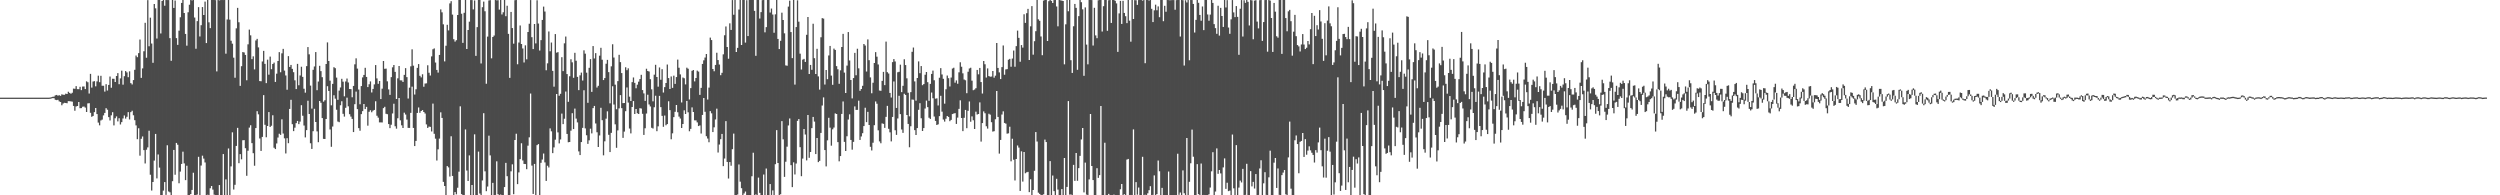 <svg xmlns="http://www.w3.org/2000/svg" width="1920" height="150"><path d="M0 75.000h1v1.000H0zM1 75.000h1v1.000H1zM2 75.000h1v1.000H2zM3 75.000h1v1.000H3zM4 75.000h1v1.000H4zM5 75.000h1v1.000H5zM6 75.000h1v1.000H6zM7 75.000h1v1.000H7zM8 75.000h1v1.000H8zM9 75.000h1v1.000H9zM10 75.000h1v1.000H10zM11 75.000h1v1.000H11zM12 75.000h1v1.000H12zM13 75.000h1v1.000H13zM14 75.000h1v1.000H14zM15 75.000h1v1.000H15zM16 75.000h1v1.000H16zM17 75.000h1v1.000H17zM18 75.000h1v1.000H18zM19 75.000h1v1.000H19zM20 75.000h1v1.000H20zM21 75.000h1v1.000H21zM22 75.000h1v1.000H22zM23 75.000h1v1.000H23zM24 75.000h1v1.000H24zM25 75.000h1v1.000H25zM26 75.000h1v1.000H26zM27 75.000h1v1.000H27zM28 75.000h1v1.000H28zM29 75.000h1v1.000H29zM30 75.000h1v1.000H30zM31 75.000h1v1.000H31zM32 75.000h1v1.000H32zM33 75.000h1v1.000H33zM34 75.000h1v1.000H34zM35 75.000h1v1.000H35zM36 75.000h1v1.000H36zM37 75.000h1v1.000H37zM38 74.882h1v1.000H38zM39 74.645h1v1.000H39zM40 74.363h1v1.000H40zM41 74.202h1v1.234H41zM42 73.219h1v3.421H42zM43 72.888h1v4.014H43zM44 73.465h1v3.197H44zM45 73.090h1v4.772H45zM46 73.604h1v4.712H46zM47 72.431h1v8.417H47zM48 72.745h1v6.780H48zM49 72.783h1v6.175H49zM50 71.913h1v7.171H50zM51 72.181h1v7.124H51zM52 70.445h1v7.209H52zM53 71.327h1v6.404H53zM54 71.971h1v5.890H54zM55 71.221h1v6.875H55zM56 68.041h1v13.315H56zM57 68.194h1v16.844H57zM58 66.126h1v15.625H58zM59 68.469h1v12.915H59zM60 68.483h1v9.843H60zM61 66.641h1v16.469H61zM62 69.243h1v13.817H62zM63 66.452h1v15.535H63zM64 66.391h1v15.426H64zM65 68.420h1v14.207H65zM66 62.462h1v23.559H66zM67 63.193h1v16.205H67zM68 71.809h1v7.470H68zM69 56.721h1v29.898H69zM70 67.289h1v22.403H70zM71 62.611h1v26.418H71zM72 62.318h1v23.808H72zM73 66.305h1v16.629H73zM74 62.497h1v25.116H74zM75 58.096h1v36.057H75zM76 63.123h1v33.142H76zM77 58.240h1v34.290H77zM78 65.831h1v26.027H78zM79 65.842h1v22.789H79zM80 70.353h1v16.394H80zM81 64.662h1v18.449H81zM82 69.529h1v14.749H82zM83 65.222h1v24.734H83zM84 58.756h1v33.786H84zM85 67.356h1v21.239H85zM86 60.446h1v25.702H86zM87 60.520h1v35.810H87zM88 62.952h1v27.894H88zM89 58.348h1v31.058H89zM90 56.169h1v37.054H90zM91 64.668h1v26.142H91zM92 60.207h1v35.360H92zM93 54.272h1v39.522H93zM94 65.010h1v25.959H94zM95 58.513h1v30.168H95zM96 54.584h1v36.522H96zM97 55.607h1v34.094H97zM98 59.277h1v26.857H98zM99 54.760h1v36.971H99zM100 63.870h1v22.270H100zM101 64.892h1v20.132H101zM102 61.502h1v27.021H102zM103 53.614h1v38.724H103zM104 42.630h1v53.686H104zM105 43.942h1v62.955H105zM106 40.826h1v57.679H106zM107 30.370h1v89.194H107zM108 59.822h1v46.782H108zM109 52.505h1v52.323H109zM110 39.356h1v75.921H110zM111 17.522h1v108.035H111zM112 44.350h1v70.630H112zM113 0.124h1v113.082H113zM114 35.523h1v64.877H114zM115 13.580h1v120.629H115zM116 33.434h1v112.898H116zM117 48.210h1v91.556H117zM118 3.077h1v120.240H118zM119 6.424h1v96.455H119zM120 29.581h1v107.448H120zM121 -0.170h1v118.799H121zM122 -0.302h1v129.031H122zM123 25.689h1v124.281H123zM124 0.761h1v149.832H124zM125 -0.221h1v146.610H125zM126 4.379h1v135.443H126zM127 -0.277h1v149.955H127zM128 0.045h1v111.523H128zM129 0.049h1v146.991H129zM130 29.269h1v118.440H130zM131 46.711h1v103.850H131zM132 -0.001h1v139.138H132zM133 6.106h1v109.054H133zM134 0.396h1v133.807H134zM135 29.290h1v80.478H135zM136 34.433h1v76.729H136zM137 23.567h1v117.187H137zM138 13.278h1v118.518H138zM139 2.254h1v123.651H139zM140 -0.085h1v116.568H140zM141 10.000h1v115.481H141zM142 26.057h1v112.297H142zM143 35.071h1v92.229H143zM144 9.424h1v141.023H144zM145 3.650h1v146.530H145zM146 -0.255h1v149.305H146zM147 0.321h1v145.537H147zM148 -0.707h1v133.348H148zM149 13.456h1v136.773H149zM150 37.433h1v112.591H150zM151 16.212h1v133.206H151zM152 5.472h1v114.970H152zM153 28.005h1v121.758H153zM154 19.372h1v107.744H154zM155 5.418h1v114.144H155zM156 11.507h1v110.287H156zM157 1.249h1v123.545H157zM158 33.087h1v116.900H158zM159 -0.200h1v149.743H159zM160 17.172h1v132.780H160zM161 21.604h1v122.970H161zM162 0.019h1v142.849H162zM163 0.008h1v145.615H163zM164 -0.052h1v149.538H164zM165 0.081h1v149.936H165zM166 54.813h1v95.181H166zM167 -0.093h1v150.081H167zM168 0.283h1v141.834H168zM169 0.040h1v149.713H169zM170 -0.110h1v150.121H170zM171 0.059h1v118.285H171zM172 -0.136h1v150.040H172zM173 41.207h1v96.579H173zM174 14.942h1v134.984H174zM175 -0.078h1v114.118H175zM176 15.123h1v134.807H176zM177 31.309h1v96.463H177zM178 33.529h1v68.096H178zM179 44.288h1v101.249H179zM180 59.710h1v82.215H180zM181 21.761h1v90.308H181zM182 6.046h1v92.135H182zM183 17.123h1v108.205H183zM184 65.970h1v52.394H184zM185 50.827h1v71.530H185zM186 39.975h1v67.759H186zM187 40.315h1v67.292H187zM188 42.187h1v71.625H188zM189 61.647h1v73.389H189zM190 34.044h1v81.743H190zM191 22.717h1v75.287H191zM192 27.152h1v69.038H192zM193 45.409h1v64.523H193zM194 43.275h1v74.398H194zM195 53.320h1v73.973H195zM196 31.092h1v67.238H196zM197 29.828h1v55.569H197zM198 36.413h1v51.403H198zM199 62.280h1v44.085H199zM200 62.410h1v53.503H200zM201 47.209h1v57.931H201zM202 39.057h1v34.011H202zM203 49.045h1v46.819H203zM204 63.861h1v41.545H204zM205 45.825h1v50.945H205zM206 57.326h1v28.763H206zM207 43.481h1v53.991H207zM208 53.160h1v43.429H208zM209 49.130h1v39.413H209zM210 48.078h1v65.367H210zM211 62.914h1v51.577H211zM212 56.552h1v53.645H212zM213 46.827h1v58.787H213zM214 40.058h1v62.639H214zM215 55.515h1v48.084H215zM216 40.943h1v50.687H216zM217 37.539h1v64.988H217zM218 54.208h1v52.048H218zM219 57.934h1v59.919H219zM220 68.939h1v37.198H220zM221 43.098h1v66.859H221zM222 51.407h1v32.271H222zM223 49.885h1v26.769H223zM224 52.904h1v42.480H224zM225 55.437h1v45.297H225zM226 61.701h1v36.342H226zM227 68.393h1v26.159H227zM228 49.054h1v43.822H228zM229 65.487h1v29.870H229zM230 57.942h1v35.453H230zM231 51.269h1v29.537H231zM232 59.052h1v29.845H232zM233 68.172h1v28.248H233zM234 71.185h1v34.323H234zM235 50.815h1v49.152H235zM236 36.130h1v41.252H236zM237 41.729h1v45.837H237zM238 65.749h1v44.293H238zM239 83.415h1v30.949H239zM240 53.610h1v47.151H240zM241 51.041h1v32.503H241zM242 39.977h1v53.701H242zM243 69.273h1v31.621H243zM244 62.633h1v46.562H244zM245 50.520h1v27.073H245zM246 54.636h1v24.240H246zM247 59.286h1v31.405H247zM248 78.088h1v28.541H248zM249 77.003h1v29.729H249zM250 49.132h1v42.254H250zM251 32.580h1v33.637H251zM252 46.850h1v22.982H252zM253 61.975h1v37.449H253zM254 80.892h1v31.864H254zM255 64.401h1v32.750H255zM256 51.625h1v21.515H256zM257 52.358h1v23.407H257zM258 59.588h1v24.699H258zM259 76.654h1v16.707H259zM260 69.601h1v24.271H260zM261 67.175h1v13.688H261zM262 60.507h1v17.243H262zM263 62.711h1v24.692H263zM264 73.995h1v15.549H264zM265 62.555h1v20.224H265zM266 60.340h1v14.675H266zM267 63.353h1v18.334H267zM268 68.336h1v19.382H268zM269 68.452h1v21.108H269zM270 74.705h1v16.617H270zM271 66.010h1v35.406H271zM272 49.407h1v30.598H272zM273 44.801h1v25.551H273zM274 52.673h1v31.144H274zM275 68.739h1v29.671H275zM276 80.071h1v20.327H276zM277 66.093h1v21.569H277zM278 59.434h1v25.901H278zM279 57.553h1v22.314H279zM280 52.050h1v31.724H280zM281 59.095h1v23.000H281zM282 66.853h1v29.662H282zM283 64.723h1v21.154H283zM284 62.506h1v22.153H284zM285 71.020h1v15.194H285zM286 68.326h1v16.681H286zM287 64.829h1v19.616H287zM288 49.953h1v27.818H288zM289 60.215h1v28.683H289zM290 64.383h1v26.010H290zM291 62.196h1v31.795H291zM292 76.087h1v17.913H292zM293 68.098h1v25.936H293zM294 46.835h1v36.223H294zM295 52.848h1v29.173H295zM296 52.672h1v34.721H296zM297 62.464h1v25.267H297zM298 68.652h1v26.655H298zM299 72.875h1v25.512H299zM300 59.221h1v36.564H300zM301 51.687h1v35.465H301zM302 49.906h1v29.772H302zM303 55.170h1v41.793H303zM304 76.047h1v22.793H304zM305 60.136h1v30.693H305zM306 50.688h1v24.577H306zM307 61.685h1v30.710H307zM308 61.721h1v34.546H308zM309 62.946h1v35.351H309zM310 57.493h1v29.030H310zM311 52.322h1v35.649H311zM312 59.216h1v32.642H312zM313 75.673h1v22.525H313zM314 67.327h1v30.915H314zM315 50.934h1v35.768H315zM316 37.898h1v28.644H316zM317 50.420h1v47.832H317zM318 72.624h1v39.556H318zM319 68.541h1v39.683H319zM320 52.119h1v34.626H320zM321 49.201h1v33.350H321zM322 58.237h1v28.401H322zM323 59.459h1v25.796H323zM324 57.041h1v27.499H324zM325 66.625h1v19.404H325zM326 64.180h1v23.017H326zM327 64.003h1v31.545H327zM328 50.108h1v48.130H328zM329 55.867h1v41.346H329zM330 58.025h1v39.401H330zM331 43.298h1v57.646H331zM332 37.835h1v41.716H332zM333 37.147h1v65.603H333zM334 48.034h1v58.457H334zM335 53.702h1v69.595H335zM336 55.734h1v58.943H336zM337 42.170h1v64.281H337zM338 7.204h1v79.051H338zM339 9.457h1v81.114H339zM340 18.688h1v120.967H340zM341 47.149h1v95.696H341zM342 35.117h1v115.490H342zM343 19.030h1v108.509H343zM344 23.343h1v105.226H344zM345 2.613h1v132.944H345zM346 0.905h1v103.769H346zM347 11.214h1v123.904H347zM348 30.106h1v120.135H348zM349 31.968h1v115.515H349zM350 30.848h1v118.392H350zM351 11.497h1v132.686H351zM352 -0.246h1v132.100H352zM353 -0.133h1v81.773H353zM354 10.550h1v138.555H354zM355 32.904h1v117.160H355zM356 9.820h1v140.285H356zM357 -0.013h1v99.421H357zM358 37.655h1v93.340H358zM359 23.049h1v115.982H359zM360 16.642h1v102.680H360zM361 0.056h1v150.102H361zM362 0.048h1v142.046H362zM363 7.240h1v142.979H363zM364 0.372h1v102.777H364zM365 42.903h1v107.001H365zM366 20.846h1v129.526H366zM367 -0.522h1v116.974H367zM368 -0.074h1v148.689H368zM369 48.755h1v102.465H369zM370 5.539h1v133.072H370zM371 1.239h1v85.721H371zM372 8.629h1v122.945H372zM373 64.323h1v82.509H373zM374 28.091h1v115.166H374zM375 0.343h1v103.871H375zM376 0.102h1v119.234H376zM377 44.792h1v105.230H377zM378 28.409h1v112.016H378zM379 27.306h1v122.469H379zM380 -0.037h1v149.755H380zM381 0.236h1v123.657H381zM382 0.128h1v149.040H382zM383 7.397h1v142.776H383zM384 -0.095h1v149.491H384zM385 11.097h1v138.858H385zM386 9.429h1v140.333H386zM387 0.018h1v143.638H387zM388 12.423h1v112.637H388zM389 4.381h1v130.956H389zM390 26.020h1v123.838H390zM391 59.819h1v90.101H391zM392 9.190h1v122.400H392zM393 21.559h1v104.656H393zM394 33.531h1v115.595H394zM395 0.177h1v107.347H395zM396 -0.132h1v102.845H396zM397 49.371h1v92.048H397zM398 32.646h1v99.759H398zM399 19.581h1v102.646H399zM400 33.808h1v76.227H400zM401 37.243h1v86.009H401zM402 47.951h1v77.946H402zM403 34.837h1v91.176H403zM404 45.589h1v84.362H404zM405 24.564h1v87.308H405zM406 18.245h1v87.239H406zM407 0.035h1v71.804H407zM408 28.578h1v98.581H408zM409 37.707h1v111.252H409zM410 18.450h1v107.439H410zM411 33.337h1v116.477H411zM412 0.211h1v111.245H412zM413 18.061h1v92.574H413zM414 38.791h1v111.130H414zM415 30.830h1v94.220H415zM416 15.317h1v107.203H416zM417 5.085h1v112.828H417zM418 8.842h1v115.883H418zM419 53.976h1v84.969H419zM420 48.634h1v78.630H420zM421 24.182h1v104.426H421zM422 39.388h1v59.246H422zM423 32.671h1v68.192H423zM424 54.416h1v63.176H424zM425 66.585h1v46.592H425zM426 26.173h1v81.103H426zM427 40.449h1v31.766H427zM428 40.041h1v61.631H428zM429 73.502h1v36.617H429zM430 72.015h1v35.112H430zM431 43.931h1v43.296H431zM432 54.629h1v40.689H432zM433 33.262h1v57.928H433zM434 28.052h1v42.226H434zM435 56.890h1v45.968H435zM436 78.170h1v31.101H436zM437 58.574h1v50.505H437zM438 45.516h1v54.844H438zM439 47.874h1v39.039H439zM440 59.755h1v39.370H440zM441 40.546h1v42.866H441zM442 46.653h1v44.433H442zM443 59.012h1v34.988H443zM444 69.206h1v47.077H444zM445 57.870h1v61.220H445zM446 55.734h1v53.361H446zM447 61.852h1v36.344H447zM448 38.671h1v30.630H448zM449 41.197h1v57.438H449zM450 55.817h1v48.082H450zM451 78.949h1v31.552H451zM452 52.077h1v55.679H452zM453 45.436h1v53.362H453zM454 70.542h1v31.883H454zM455 35.373h1v47.668H455zM456 44.916h1v36.438H456zM457 40.816h1v53.993H457zM458 67.221h1v34.371H458zM459 65.897h1v46.987H459zM460 42.767h1v61.247H460zM461 36.686h1v46.096H461zM462 45.862h1v46.471H462zM463 61.514h1v57.797H463zM464 59.961h1v48.570H464zM465 48.942h1v42.175H465zM466 45.978h1v39.538H466zM467 55.414h1v48.095H467zM468 79.350h1v37.413H468zM469 50.943h1v51.100H469zM470 34.011h1v32.236H470zM471 44.175h1v36.099H471zM472 65.006h1v30.491H472zM473 83.899h1v29.637H473zM474 62.322h1v37.836H474zM475 42.086h1v41.146H475zM476 47.726h1v25.316H476zM477 56.137h1v26.935H477zM478 79.182h1v26.677H478zM479 79.109h1v21.943H479zM480 51.654h1v33.753H480zM481 53.924h1v13.247H481zM482 52.479h1v26.326H482zM483 74.246h1v24.484H483zM484 77.545h1v24.910H484zM485 63.055h1v19.110H485zM486 59.505h1v18.116H486zM487 63.642h1v23.888H487zM488 67.773h1v15.923H488zM489 65.029h1v21.942H489zM490 62.716h1v24.841H490zM491 60.708h1v22.409H491zM492 57.435h1v25.937H492zM493 69.178h1v18.206H493zM494 71.736h1v31.898H494zM495 77.459h1v21.069H495zM496 52.779h1v34.400H496zM497 54.528h1v18.231H497zM498 54.926h1v25.318H498zM499 60.841h1v20.946H499zM500 68.625h1v29.535H500zM501 77.829h1v20.890H501zM502 57.353h1v25.016H502zM503 49.780h1v23.745H503zM504 59.146h1v41.626H504zM505 66.578h1v30.424H505zM506 51.805h1v21.807H506zM507 61.228h1v21.056H507zM508 53.149h1v35.852H508zM509 71.082h1v26.318H509zM510 66.899h1v21.823H510zM511 63.762h1v32.447H511zM512 49.569h1v45.734H512zM513 59.973h1v17.822H513zM514 68.328h1v16.273H514zM515 58.704h1v48.273H515zM516 67.472h1v34.948H516zM517 58.116h1v31.863H517zM518 64.404h1v21.460H518zM519 59.169h1v21.481H519zM520 45.760h1v40.456H520zM521 52.031h1v37.514H521zM522 57.114h1v33.937H522zM523 78.671h1v19.645H523zM524 59.522h1v35.687H524zM525 60.094h1v24.626H525zM526 64.837h1v22.711H526zM527 51.963h1v25.529H527zM528 52.803h1v33.455H528zM529 76.403h1v24.406H529zM530 67.675h1v31.319H530zM531 54.383h1v28.077H531zM532 53.739h1v32.273H532zM533 62.529h1v29.903H533zM534 59.909h1v32.559H534zM535 54.245h1v39.768H535zM536 54.997h1v41.822H536zM537 72.868h1v23.417H537zM538 67.484h1v35.049H538zM539 49.120h1v39.162H539zM540 46.314h1v28.945H540zM541 44.170h1v41.668H541zM542 41.452h1v63.161H542zM543 76.428h1v29.970H543zM544 67.257h1v42.011H544zM545 28.859h1v56.494H545zM546 30.759h1v56.286H546zM547 52.987h1v48.429H547zM548 54.721h1v43.058H548zM549 49.871h1v41.853H549zM550 40.508h1v42.958H550zM551 46.128h1v71.015H551zM552 49.565h1v61.441H552zM553 57.774h1v49.150H553zM554 55.936h1v46.911H554zM555 41.712h1v85.859H555zM556 27.064h1v94.694H556zM557 20.330h1v72.695H557zM558 36.120h1v88.234H558zM559 45.126h1v91.976H559zM560 17.895h1v106.563H560zM561 22.964h1v104.316H561zM562 0.064h1v114.498H562zM563 11.332h1v91.252H563zM564 -0.122h1v150.424H564zM565 39.934h1v110.108H565zM566 36.783h1v112.602H566zM567 7.309h1v118.981H567zM568 -0.373h1v139.917H568zM569 34.536h1v109.979H569zM570 -0.454h1v150.741H570zM571 -0.113h1v148.703H571zM572 32.736h1v114.342H572zM573 0.154h1v150.267H573zM574 27.691h1v122.496H574zM575 0.011h1v150.163H575zM576 -0.284h1v150.838H576zM577 -0.164h1v135.514H577zM578 0.007h1v117.274H578zM579 8.371h1v141.521H579zM580 42.848h1v106.445H580zM581 0.000h1v150.838H581zM582 -0.075h1v136.449H582zM583 14.223h1v133.905H583zM584 9.339h1v140.626H584zM585 0.092h1v150.226H585zM586 -0.168h1v134.205H586zM587 24.808h1v125.089H587zM588 20.831h1v108.597H588zM589 -0.057h1v150.278H589zM590 -0.035h1v149.818H590zM591 9.628h1v131.755H591zM592 6.552h1v143.170H592zM593 11.147h1v135.099H593zM594 25.131h1v124.936H594zM595 11.006h1v115.117H595zM596 -0.006h1v99.966H596zM597 29.923h1v95.252H597zM598 37.666h1v112.492H598zM599 31.323h1v117.892H599zM600 9.733h1v83.292H600zM601 15.342h1v91.690H601zM602 25.603h1v110.217H602zM603 50.248h1v73.975H603zM604 50.495h1v62.150H604zM605 5.075h1v91.300H605zM606 0.526h1v90.459H606zM607 24.650h1v102.197H607zM608 44.629h1v99.083H608zM609 -0.087h1v124.760H609zM610 64.971h1v69.037H610zM611 20.777h1v104.817H611zM612 0.242h1v92.581H612zM613 16.637h1v74.811H613zM614 41.234h1v71.790H614zM615 53.422h1v81.923H615zM616 45.805h1v75.976H616zM617 45.233h1v53.825H617zM618 47.558h1v55.780H618zM619 26.731h1v96.433H619zM620 13.052h1v75.260H620zM621 56.814h1v64.368H621zM622 49.852h1v66.873H622zM623 53.621h1v44.808H623zM624 18.205h1v71.613H624zM625 44.716h1v48.698H625zM626 56.823h1v61.520H626zM627 37.502h1v68.457H627zM628 58.666h1v65.876H628zM629 68.816h1v54.726H629zM630 28.599h1v73.501H630zM631 13.935h1v67.102H631zM632 14.292h1v60.517H632zM633 64.941h1v50.311H633zM634 53.768h1v74.012H634zM635 60.806h1v46.965H635zM636 42.599h1v47.872H636zM637 35.293h1v62.745H637zM638 58.087h1v53.801H638zM639 65.119h1v34.220H639zM640 37.314h1v60.631H640zM641 38.351h1v48.731H641zM642 50.787h1v36.784H642zM643 53.177h1v55.956H643zM644 64.352h1v59.568H644zM645 54.036h1v65.809H645zM646 36.072h1v51.449H646zM647 25.996h1v51.935H647zM648 55.774h1v53.189H648zM649 71.437h1v44.537H649zM650 50.378h1v54.256H650zM651 24.619h1v67.183H651zM652 46.440h1v41.354H652zM653 61.456h1v46.036H653zM654 75.564h1v39.385H654zM655 59.964h1v48.999H655zM656 40.605h1v41.114H656zM657 57.795h1v26.644H657zM658 37.453h1v46.917H658zM659 52.465h1v24.844H659zM660 69.748h1v37.715H660zM661 68.372h1v36.457H661zM662 65.898h1v36.415H662zM663 33.813h1v62.997H663zM664 34.993h1v47.745H664zM665 54.959h1v38.833H665zM666 30.266h1v55.642H666zM667 46.257h1v49.748H667zM668 59.464h1v53.303H668zM669 71.629h1v43.925H669zM670 63.526h1v46.076H670zM671 48.395h1v47.746H671zM672 40.049h1v37.899H672zM673 43.531h1v36.159H673zM674 49.520h1v50.575H674zM675 69.507h1v39.074H675zM676 69.758h1v40.274H676zM677 62.115h1v32.653H677zM678 55.197h1v39.944H678zM679 65.360h1v32.843H679zM680 31.944h1v57.832H680zM681 55.440h1v25.891H681zM682 56.448h1v42.476H682zM683 71.382h1v30.266H683zM684 74.913h1v33.705H684zM685 47.708h1v42.080H685zM686 45.346h1v17.219H686zM687 47.206h1v52.841H687zM688 82.892h1v20.702H688zM689 55.482h1v35.499H689zM690 55.140h1v18.430H690zM691 49.660h1v38.014H691zM692 70.782h1v28.629H692zM693 65.920h1v36.124H693zM694 45.534h1v26.434H694zM695 49.970h1v22.942H695zM696 60.177h1v28.156H696zM697 71.204h1v23.992H697zM698 89.331h1v23.790H698zM699 70.759h1v26.193H699zM700 39.782h1v36.658H700zM701 36.503h1v40.089H701zM702 62.524h1v37.426H702zM703 77.327h1v26.362H703zM704 59.928h1v38.424H704zM705 47.148h1v37.198H705zM706 56.238h1v23.001H706zM707 50.755h1v40.073H707zM708 65.413h1v35.208H708zM709 64.547h1v33.788H709zM710 57.389h1v25.961H710zM711 55.308h1v21.955H711zM712 63.128h1v19.159H712zM713 77.434h1v12.973H713zM714 64.410h1v26.908H714zM715 56.767h1v14.317H715zM716 54.201h1v21.259H716zM717 61.659h1v27.812H717zM718 75.776h1v17.088H718zM719 75.498h1v20.525H719zM720 81.008h1v14.485H720zM721 59.684h1v29.491H721zM722 52.311h1v21.266H722zM723 57.169h1v28.567H723zM724 60.528h1v31.248H724zM725 79.613h1v13.773H725zM726 68.548h1v22.619H726zM727 58.035h1v31.030H727zM728 60.044h1v29.764H728zM729 66.429h1v26.668H729zM730 59.559h1v32.516H730zM731 52.654h1v34.956H731zM732 52.012h1v35.204H732zM733 63.473h1v23.415H733zM734 61.751h1v33.444H734zM735 64.330h1v25.984H735zM736 55.556h1v28.041H736zM737 47.815h1v29.222H737zM738 51.274h1v39.336H738zM739 56.315h1v44.370H739zM740 61.100h1v29.378H740zM741 61.624h1v22.814H741zM742 71.593h1v26.868H742zM743 55.083h1v30.037H743zM744 52.566h1v25.334H744zM745 52.044h1v41.458H745zM746 61.953h1v27.430H746zM747 69.282h1v23.062H747zM748 68.771h1v30.319H748zM749 67.750h1v18.029H749zM750 53.710h1v34.232H750zM751 57.087h1v30.469H751zM752 52.172h1v26.461H752zM753 63.041h1v45.688H753zM754 71.853h1v22.661H754zM755 46.864h1v38.703H755zM756 49.363h1v37.649H756zM757 59.568h1v37.413H757zM758 52.524h1v46.261H758zM759 58.410h1v28.950H759zM760 58.937h1v29.129H760zM761 58.768h1v35.089H761zM762 54.513h1v46.532H762zM763 59.655h1v41.126H763zM764 58.107h1v33.499H764zM765 33.008h1v36.878H765zM766 52.185h1v37.609H766zM767 55.602h1v62.386H767zM768 60.728h1v46.748H768zM769 51.564h1v36.387H769zM770 34.924h1v50.558H770zM771 57.420h1v37.012H771zM772 53.297h1v41.685H772zM773 53.096h1v49.554H773zM774 45.864h1v56.534H774zM775 45.185h1v52.169H775zM776 51.235h1v72.666H776zM777 44.935h1v61.622H777zM778 38.822h1v83.847H778zM779 51.237h1v87.371H779zM780 35.445h1v86.671H780zM781 23.486h1v88.233H781zM782 29.066h1v84.266H782zM783 47.390h1v99.261H783zM784 34.632h1v81.604H784zM785 36.581h1v102.863H785zM786 10.961h1v105.762H786zM787 17.567h1v115.512H787zM788 10.125h1v122.224H788zM789 6.802h1v125.175H789zM790 46.068h1v101.466H790zM791 20.213h1v117.453H791zM792 4.730h1v145.096H792zM793 41.997h1v103.920H793zM794 31.616h1v99.564H794zM795 23.981h1v77.461H795zM796 -0.412h1v109.100H796zM797 14.832h1v133.143H797zM798 15.982h1v132.965H798zM799 28.004h1v122.512H799zM800 42.378h1v107.313H800zM801 0.462h1v148.762H801zM802 -0.727h1v107.957H802zM803 -0.341h1v109.428H803zM804 31.502h1v118.455H804zM805 0.926h1v149.190H805zM806 -0.197h1v123.944H806zM807 0.654h1v149.209H807zM808 2.282h1v132.519H808zM809 0.039h1v146.739H809zM810 -0.132h1v150.507H810zM811 4.958h1v132.362H811zM812 20.240h1v125.397H812zM813 -0.156h1v150.325H813zM814 0.249h1v149.719H814zM815 0.453h1v144.752H815zM816 0.743h1v149.295H816zM817 49.402h1v71.947H817zM818 18.680h1v131.311H818zM819 -0.089h1v143.658H819zM820 8.668h1v68.977H820zM821 -0.161h1v149.595H821zM822 46.253h1v103.102H822zM823 56.037h1v94.028H823zM824 20.157h1v106.482H824zM825 3.027h1v135.857H825zM826 6.023h1v111.477H826zM827 53.605h1v85.266H827zM828 12.391h1v116.724H828zM829 -0.033h1v119.730H829zM830 1.697h1v105.425H830zM831 7.174h1v91.106H831zM832 58.214h1v89.530H832zM833 5.705h1v119.157H833zM834 34.235h1v115.226H834zM835 49.417h1v100.489H835zM836 -0.086h1v137.845H836zM837 -0.279h1v87.813H837zM838 0.052h1v127.460H838zM839 34.947h1v103.332H839zM840 5.995h1v143.961H840zM841 27.188h1v122.674H841zM842 29.321h1v99.832H842zM843 0.223h1v136.402H843zM844 -0.028h1v134.554H844zM845 -0.148h1v81.561H845zM846 24.201h1v126.210H846zM847 4.776h1v145.232H847zM848 -0.273h1v109.898H848zM849 0.008h1v150.132H849zM850 23.675h1v126.583H850zM851 0.203h1v148.692H851zM852 -0.082h1v150.702H852zM853 17.611h1v132.512H853zM854 -0.124h1v150.432H854zM855 -0.279h1v149.718H855zM856 0.640h1v149.345H856zM857 2.590h1v147.797H857zM858 39.833h1v110.064H858zM859 10.276h1v139.808H859zM860 0.671h1v144.710H860zM861 18.357h1v122.960H861zM862 0.616h1v149.580H862zM863 9.929h1v139.199H863zM864 12.457h1v137.795H864zM865 17.772h1v104.817H865zM866 -0.053h1v122.122H866zM867 15.871h1v133.911H867zM868 31.986h1v117.708H868zM869 -0.113h1v150.276H869zM870 14.616h1v84.749H870zM871 0.123h1v149.726H871zM872 0.192h1v139.666H872zM873 3.743h1v145.783H873zM874 0.047h1v143.977H874zM875 -0.096h1v150.276H875zM876 -0.016h1v150.449H876zM877 0.438h1v119.960H877zM878 0.015h1v150.022H878zM879 48.522h1v101.018H879zM880 0.023h1v149.957H880zM881 0.011h1v148.461H881zM882 0.428h1v145.666H882zM883 0.022h1v142.962H883zM884 6.780h1v143.240H884zM885 16.965h1v132.679H885zM886 7.917h1v126.774H886zM887 3.578h1v146.362H887zM888 7.883h1v141.226H888zM889 4.895h1v118.396H889zM890 13.230h1v118.307H890zM891 -0.031h1v149.908H891zM892 -0.202h1v144.469H892zM893 16.304h1v133.606H893zM894 4.458h1v145.631H894zM895 9.031h1v141.004H895zM896 0.025h1v149.942H896zM897 0.027h1v131.690H897zM898 0.188h1v149.757H898zM899 0.123h1v149.678H899zM900 0.064h1v149.879H900zM901 0.075h1v149.933H901zM902 7.478h1v142.492H902zM903 0.112h1v149.967H903zM904 0.001h1v118.055H904zM905 -0.016h1v149.604H905zM906 28.054h1v119.837H906zM907 -0.114h1v150.052H907zM908 0.145h1v130.734H908zM909 50.354h1v98.084H909zM910 0.184h1v149.661H910zM911 1.886h1v104.109H911zM912 -0.076h1v149.865H912zM913 46.268h1v93.377H913zM914 -0.030h1v125.415H914zM915 0.062h1v99.474H915zM916 3.034h1v117.313H916zM917 25.009h1v124.892H917zM918 15.278h1v134.721H918zM919 -0.360h1v126.434H919zM920 2.163h1v146.907H920zM921 11.485h1v138.681H921zM922 15.940h1v109.673H922zM923 4.943h1v145.077H923zM924 23.119h1v126.589H924zM925 0.005h1v149.785H925zM926 -0.092h1v150.187H926zM927 11.104h1v138.846H927zM928 15.921h1v133.326H928zM929 11.235h1v132.815H929zM930 -0.238h1v131.835H930zM931 2.271h1v114.629H931zM932 18.519h1v131.479H932zM933 21.605h1v125.470H933zM934 25.963h1v87.993H934zM935 4.422h1v129.068H935zM936 27.359h1v103.221H936zM937 6.061h1v127.092H937zM938 12.272h1v137.567H938zM939 20.688h1v107.877H939zM940 -0.019h1v121.684H940zM941 5.734h1v139.313H941zM942 0.117h1v140.234H942zM943 21.169h1v125.601H943zM944 25.958h1v120.446H944zM945 14.840h1v135.168H945zM946 0.059h1v103.246H946zM947 9.534h1v135.121H947zM948 13.142h1v136.756H948zM949 4.640h1v106.822H949zM950 12.929h1v137.071H950zM951 42.081h1v101.982H951zM952 6.724h1v131.960H952zM953 0.075h1v140.038H953zM954 28.063h1v101.622H954zM955 0.202h1v149.940H955zM956 2.186h1v147.476H956zM957 -0.012h1v125.820H957zM958 1.404h1v148.524H958zM959 19.582h1v130.184H959zM960 0.027h1v131.402H960zM961 0.251h1v142.910H961zM962 30.138h1v109.522H962zM963 0.471h1v144.322H963zM964 0.166h1v133.498H964zM965 16.603h1v134.007H965zM966 21.805h1v127.925H966zM967 0.131h1v129.237H967zM968 -0.121h1v123.224H968zM969 31.398h1v118.486H969zM970 16.967h1v123.810H970zM971 0.048h1v132.177H971zM972 -0.238h1v149.900H972zM973 39.664h1v110.241H973zM974 -0.047h1v136.231H974zM975 0.473h1v115.263H975zM976 13.800h1v136.243H976zM977 39.863h1v110.157H977zM978 2.270h1v122.671H978zM979 8.965h1v112.386H979zM980 27.857h1v116.499H980zM981 28.932h1v100.427H981zM982 -0.289h1v149.936H982zM983 -0.010h1v149.925H983zM984 41.353h1v93.145H984zM985 -0.001h1v132.562H985zM986 -0.029h1v130.579H986zM987 13.876h1v135.348H987zM988 24.004h1v125.992H988zM989 8.686h1v112.184H989zM990 7.596h1v85.796H990zM991 16.268h1v128.618H991zM992 42.739h1v107.231H992zM993 24.336h1v125.643H993zM994 11.435h1v96.266H994zM995 27.810h1v76.248H995zM996 34.599h1v76.032H996zM997 35.631h1v97.449H997zM998 39.524h1v69.396H998zM999 34.152h1v74.076H999zM1000 26.165h1v75.979H1000zM1001 34.227h1v86.300H1001zM1002 37.665h1v69.179H1002zM1003 36.664h1v82.194H1003zM1004 31.490h1v84.160H1004zM1005 34.082h1v78.280H1005zM1006 22.413h1v93.032H1006zM1007 10.004h1v107.299H1007zM1008 49.259h1v69.707H1008zM1009 12.120h1v112.730H1009zM1010 27.718h1v87.562H1010zM1011 19.374h1v97.837H1011zM1012 22.671h1v86.678H1012zM1013 7.777h1v90.233H1013zM1014 16.494h1v98.838H1014zM1015 29.779h1v97.943H1015zM1016 46.729h1v89.598H1016zM1017 17.839h1v88.668H1017zM1018 42.472h1v93.976H1018zM1019 15.834h1v99.926H1019zM1020 4.897h1v100.405H1020zM1021 17.918h1v98.587H1021zM1022 20.194h1v129.779H1022zM1023 49.884h1v76.778H1023zM1024 47.908h1v101.498H1024zM1025 38.599h1v101.429H1025zM1026 31.393h1v77.422H1026zM1027 5.596h1v53.782H1027zM1028 29.854h1v103.142H1028zM1029 42.525h1v104.128H1029zM1030 36.769h1v105.792H1030zM1031 26.144h1v53.707H1031zM1032 25.938h1v89.515H1032zM1033 28.489h1v117.361H1033zM1034 30.084h1v76.360H1034zM1035 20.634h1v119.338H1035zM1036 30.078h1v98.121H1036zM1037 63.075h1v86.713H1037zM1038 0.257h1v130.254H1038zM1039 2.443h1v117.875H1039zM1040 47.406h1v96.733H1040zM1041 27.815h1v94.454H1041zM1042 28.019h1v97.565H1042zM1043 49.968h1v70.929H1043zM1044 24.340h1v125.630H1044zM1045 22.100h1v64.639H1045zM1046 28.414h1v83.705H1046zM1047 66.335h1v82.777H1047zM1048 47.334h1v102.813H1048zM1049 21.805h1v74.321H1049zM1050 17.037h1v67.754H1050zM1051 53.102h1v96.690H1051zM1052 61.419h1v88.504H1052zM1053 44.380h1v67.861H1053zM1054 6.666h1v63.228H1054zM1055 23.669h1v72.234H1055zM1056 18.026h1v109.735H1056zM1057 62.464h1v72.123H1057zM1058 28.332h1v52.885H1058zM1059 64.827h1v75.091H1059zM1060 57.926h1v74.082H1060zM1061 23.326h1v38.728H1061zM1062 28.641h1v40.538H1062zM1063 39.684h1v74.293H1063zM1064 48.693h1v69.436H1064zM1065 66.099h1v51.361H1065zM1066 62.039h1v49.739H1066zM1067 29.409h1v87.488H1067zM1068 55.170h1v64.129H1068zM1069 25.050h1v57.476H1069zM1070 34.279h1v56.063H1070zM1071 75.162h1v37.078H1071zM1072 43.204h1v54.198H1072zM1073 32.816h1v65.078H1073zM1074 59.219h1v26.135H1074zM1075 55.132h1v46.473H1075zM1076 46.293h1v51.645H1076zM1077 68.228h1v42.975H1077zM1078 56.590h1v62.326H1078zM1079 58.874h1v47.200H1079zM1080 12.536h1v69.170H1080zM1081 12.965h1v40.396H1081zM1082 45.642h1v78.608H1082zM1083 88.037h1v28.935H1083zM1084 60.895h1v60.124H1084zM1085 47.716h1v46.595H1085zM1086 33.275h1v28.502H1086zM1087 38.529h1v67.041H1087zM1088 67.802h1v61.737H1088zM1089 46.168h1v55.481H1089zM1090 40.043h1v42.737H1090zM1091 44.254h1v54.573H1091zM1092 41.077h1v50.232H1092zM1093 78.261h1v36.348H1093zM1094 55.612h1v61.659H1094zM1095 46.209h1v44.443H1095zM1096 30.822h1v47.547H1096zM1097 42.419h1v47.691H1097zM1098 75.120h1v45.861H1098zM1099 51.952h1v61.407H1099zM1100 37.221h1v38.474H1100zM1101 38.102h1v39.444H1101zM1102 62.158h1v41.538H1102zM1103 67.381h1v56.638H1103zM1104 66.528h1v48.921H1104zM1105 48.689h1v48.571H1105zM1106 50.052h1v43.663H1106zM1107 35.996h1v51.436H1107zM1108 46.492h1v19.121H1108zM1109 57.808h1v51.253H1109zM1110 64.363h1v31.634H1110zM1111 71.927h1v34.421H1111zM1112 56.075h1v39.889H1112zM1113 45.126h1v28.664H1113zM1114 53.650h1v37.991H1114zM1115 56.724h1v25.565H1115zM1116 45.416h1v31.135H1116zM1117 60.549h1v29.771H1117zM1118 76.358h1v33.037H1118zM1119 79.189h1v26.228H1119zM1120 60.848h1v42.231H1120zM1121 44.336h1v34.733H1121zM1122 24.543h1v53.675H1122zM1123 47.144h1v36.143H1123zM1124 70.125h1v40.098H1124zM1125 72.419h1v36.285H1125zM1126 56.696h1v36.326H1126zM1127 50.222h1v39.863H1127zM1128 76.140h1v22.380H1128zM1129 33.284h1v50.779H1129zM1130 37.565h1v33.008H1130zM1131 58.232h1v28.565H1131zM1132 67.800h1v31.950H1132zM1133 78.261h1v29.328H1133zM1134 48.818h1v52.616H1134zM1135 37.993h1v32.354H1135zM1136 49.077h1v47.684H1136zM1137 72.309h1v32.348H1137zM1138 67.560h1v32.318H1138zM1139 55.628h1v18.596H1139zM1140 49.445h1v30.761H1140zM1141 66.856h1v32.782H1141zM1142 77.870h1v25.093H1142zM1143 59.539h1v24.483H1143zM1144 47.409h1v22.247H1144zM1145 48.342h1v28.895H1145zM1146 55.120h1v39.837H1146zM1147 83.811h1v26.493H1147zM1148 72.226h1v30.486H1148zM1149 37.258h1v44.260H1149zM1150 30.736h1v30.635H1150zM1151 57.774h1v26.510H1151zM1152 84.996h1v24.443H1152zM1153 74.166h1v25.718H1153zM1154 49.515h1v24.082H1154zM1155 53.079h1v23.924H1155zM1156 52.736h1v34.392H1156zM1157 70.134h1v20.069H1157zM1158 75.186h1v24.440H1158zM1159 61.132h1v20.318H1159zM1160 63.126h1v13.690H1160zM1161 64.297h1v19.823H1161zM1162 61.161h1v35.074H1162zM1163 74.754h1v18.353H1163zM1164 64.320h1v23.525H1164zM1165 55.636h1v13.249H1165zM1166 64.210h1v13.257H1166zM1167 76.844h1v14.567H1167zM1168 81.631h1v12.029H1168zM1169 78.288h1v17.482H1169zM1170 61.101h1v24.305H1170zM1171 48.170h1v16.797H1171zM1172 51.410h1v19.384H1172zM1173 62.855h1v18.639H1173zM1174 79.496h1v11.198H1174zM1175 76.627h1v17.603H1175zM1176 65.170h1v22.258H1176zM1177 61.189h1v18.190H1177zM1178 62.514h1v19.826H1178zM1179 66.994h1v28.843H1179zM1180 58.740h1v18.998H1180zM1181 70.646h1v16.391H1181zM1182 66.187h1v16.112H1182zM1183 68.544h1v19.543H1183zM1184 83.509h1v9.906H1184zM1185 69.568h1v20.785H1185zM1186 54.359h1v20.835H1186zM1187 59.673h1v20.632H1187zM1188 73.494h1v20.487H1188zM1189 73.471h1v8.730H1189zM1190 63.207h1v18.265H1190zM1191 69.650h1v16.359H1191zM1192 64.449h1v19.768H1192zM1193 53.865h1v15.545H1193zM1194 59.213h1v12.978H1194zM1195 64.057h1v16.306H1195zM1196 70.649h1v15.760H1196zM1197 69.352h1v15.431H1197zM1198 65.950h1v17.675H1198zM1199 67.264h1v13.865H1199zM1200 64.910h1v19.121H1200zM1201 60.064h1v10.079H1201zM1202 63.948h1v24.536H1202zM1203 82.498h1v12.593H1203zM1204 67.597h1v24.293H1204zM1205 61.460h1v11.617H1205zM1206 68.512h1v14.048H1206zM1207 72.603h1v11.601H1207zM1208 72.627h1v8.149H1208zM1209 67.539h1v12.868H1209zM1210 70.958h1v11.836H1210zM1211 76.474h1v20.070H1211zM1212 73.662h1v17.078H1212zM1213 63.502h1v13.344H1213zM1214 47.782h1v18.282H1214zM1215 46.262h1v26.111H1215zM1216 69.633h1v27.798H1216zM1217 89.042h1v17.436H1217zM1218 61.085h1v33.629H1218zM1219 51.966h1v18.306H1219zM1220 59.344h1v19.729H1220zM1221 71.730h1v12.302H1221zM1222 67.893h1v12.093H1222zM1223 67.077h1v9.698H1223zM1224 68.276h1v12.530H1224zM1225 72.764h1v14.563H1225zM1226 74.193h1v7.871H1226zM1227 75.964h1v9.331H1227zM1228 80.079h1v8.571H1228zM1229 71.120h1v9.959H1229zM1230 61.258h1v11.651H1230zM1231 63.950h1v8.555H1231zM1232 70.578h1v15.257H1232zM1233 82.808h1v9.382H1233zM1234 79.919h1v8.088H1234zM1235 67.637h1v16.016H1235zM1236 62.712h1v7.046H1236zM1237 58.079h1v9.385H1237zM1238 63.268h1v19.678H1238zM1239 77.255h1v9.773H1239zM1240 70.427h1v8.331H1240zM1241 65.891h1v12.341H1241zM1242 72.961h1v9.167H1242zM1243 67.072h1v8.801H1243zM1244 63.569h1v10.453H1244zM1245 64.443h1v10.799H1245zM1246 61.965h1v6.259H1246zM1247 63.809h1v19.272H1247zM1248 82.517h1v14.202H1248zM1249 74.829h1v16.031H1249zM1250 63.938h1v14.841H1250zM1251 61.633h1v11.683H1251zM1252 73.434h1v9.540H1252zM1253 73.117h1v11.004H1253zM1254 65.864h1v8.054H1254zM1255 65.510h1v9.404H1255zM1256 74.837h1v14.082H1256zM1257 76.821h1v10.671H1257zM1258 67.879h1v8.826H1258zM1259 70.675h1v7.047H1259zM1260 71.983h1v8.586H1260zM1261 66.637h1v6.237H1261zM1262 65.821h1v5.466H1262zM1263 71.180h1v14.881H1263zM1264 74.639h1v10.778H1264zM1265 74.137h1v5.997H1265zM1266 73.256h1v5.054H1266zM1267 70.202h1v5.962H1267zM1268 68.012h1v7.397H1268zM1269 62.582h1v11.473H1269zM1270 74.101h1v12.996H1270zM1271 87.330h1v13.664H1271zM1272 68.656h1v24.844H1272zM1273 49.014h1v19.421H1273zM1274 51.864h1v17.429H1274zM1275 69.588h1v17.396H1275zM1276 85.906h1v6.075H1276zM1277 74.295h1v14.606H1277zM1278 64.156h1v11.335H1278zM1279 66.434h1v6.007H1279zM1280 69.448h1v4.801H1280zM1281 68.152h1v6.578H1281zM1282 69.575h1v5.059H1282zM1283 69.026h1v6.840H1283zM1284 74.872h1v9.490H1284zM1285 76.328h1v7.244H1285zM1286 75.639h1v3.846H1286zM1287 70.089h1v6.334H1287zM1288 63.106h1v8.989H1288zM1289 66.872h1v11.183H1289zM1290 78.241h1v5.725H1290zM1291 74.916h1v8.396H1291zM1292 72.521h1v4.229H1292zM1293 71.626h1v6.000H1293zM1294 66.385h1v5.419H1294zM1295 70.528h1v14.512H1295zM1296 67.247h1v16.058H1296zM1297 61.625h1v5.347H1297zM1298 63.938h1v18.565H1298zM1299 78.490h1v5.181H1299zM1300 77.270h1v4.711H1300zM1301 81.419h1v5.860H1301zM1302 71.230h1v15.176H1302zM1303 67.793h1v3.941H1303zM1304 68.157h1v6.406H1304zM1305 67.228h1v3.812H1305zM1306 67.869h1v18.133H1306zM1307 86.179h1v4.649H1307zM1308 79.185h1v10.730H1308zM1309 72.966h1v6.788H1309zM1310 64.445h1v11.227H1310zM1311 61.542h1v3.174H1311zM1312 62.659h1v11.521H1312zM1313 72.188h1v8.751H1313zM1314 77.704h1v6.755H1314zM1315 70.450h1v14.550H1315zM1316 61.856h1v9.476H1316zM1317 65.509h1v7.448H1317zM1318 71.392h1v5.093H1318zM1319 73.386h1v4.004H1319zM1320 71.548h1v5.745H1320zM1321 68.190h1v4.406H1321zM1322 68.236h1v9.604H1322zM1323 78.032h1v7.373H1323zM1324 76.801h1v5.242H1324zM1325 71.927h1v5.168H1325zM1326 65.968h1v8.387H1326zM1327 65.553h1v11.701H1327zM1328 76.091h1v12.018H1328zM1329 77.449h1v11.914H1329zM1330 73.319h1v5.578H1330zM1331 70.580h1v3.123H1331zM1332 64.559h1v7.944H1332zM1333 63.670h1v10.208H1333zM1334 72.877h1v9.693H1334zM1335 78.522h1v4.846H1335zM1336 75.172h1v4.583H1336zM1337 70.879h1v5.715H1337zM1338 71.630h1v5.145H1338zM1339 76.548h1v3.523H1339zM1340 71.586h1v5.734H1340zM1341 65.115h1v6.303H1341zM1342 68.336h1v9.887H1342zM1343 78.325h1v5.297H1343zM1344 82.229h1v2.609H1344zM1345 77.493h1v6.409H1345zM1346 64.037h1v14.689H1346zM1347 61.474h1v3.698H1347zM1348 63.963h1v7.710H1348zM1349 71.804h1v11.781H1349zM1350 74.741h1v8.560H1350zM1351 68.644h1v6.164H1351zM1352 69.058h1v6.596H1352zM1353 75.834h1v3.045H1353zM1354 67.692h1v8.822H1354zM1355 67.858h1v3.512H1355zM1356 71.049h1v1.670H1356zM1357 71.352h1v6.416H1357zM1358 77.818h1v8.579H1358zM1359 83.191h1v3.875H1359zM1360 78.261h1v5.038H1360zM1361 76.638h1v3.192H1361zM1362 66.900h1v9.562H1362zM1363 64.333h1v6.692H1363zM1364 71.378h1v8.262H1364zM1365 79.328h1v3.370H1365zM1366 82.619h1v2.863H1366zM1367 74.917h1v8.699H1367zM1368 68.016h1v6.875H1368zM1369 69.176h1v2.699H1369zM1370 71.566h1v1.946H1370zM1371 70.852h1v2.765H1371zM1372 70.617h1v4.474H1372zM1373 73.557h1v1.871H1373zM1374 72.306h1v3.600H1374zM1375 76.050h1v4.206H1375zM1376 74.474h1v6.681H1376zM1377 65.792h1v8.722H1377zM1378 64.380h1v4.022H1378zM1379 68.206h1v8.641H1379zM1380 76.078h1v5.701H1380zM1381 77.869h1v3.620H1381zM1382 74.892h1v4.479H1382zM1383 70.488h1v5.092H1383zM1384 67.789h1v2.801H1384zM1385 68.679h1v8.836H1385zM1386 77.567h1v2.906H1386zM1387 77.053h1v3.003H1387zM1388 75.448h1v4.711H1388zM1389 66.396h1v9.206H1389zM1390 66.091h1v7.267H1390zM1391 73.431h1v9.220H1391zM1392 78.634h1v4.935H1392zM1393 73.058h1v5.524H1393zM1394 73.072h1v2.779H1394zM1395 73.252h1v2.774H1395zM1396 74.484h1v3.765H1396zM1397 76.710h1v2.632H1397zM1398 72.614h1v4.620H1398zM1399 71.517h1v1.765H1399zM1400 72.345h1v2.299H1400zM1401 73.512h1v2.381H1401zM1402 75.596h1v7.524H1402zM1403 81.028h1v5.987H1403zM1404 70.155h1v10.849H1404zM1405 69.109h1v1.842H1405zM1406 66.965h1v3.632H1406zM1407 68.662h1v8.883H1407zM1408 77.644h1v3.649H1408zM1409 73.281h1v7.282H1409zM1410 66.765h1v6.443H1410zM1411 67.401h1v8.712H1411zM1412 76.184h1v2.913H1412zM1413 76.108h1v2.965H1413zM1414 67.820h1v8.928H1414zM1415 64.828h1v2.916H1415zM1416 65.955h1v7.209H1416zM1417 72.902h1v2.711H1417zM1418 75.725h1v5.530H1418zM1419 79.758h1v2.377H1419zM1420 73.959h1v5.951H1420zM1421 70.931h1v2.964H1421zM1422 71.337h1v3.526H1422zM1423 73.646h1v2.187H1423zM1424 75.494h1v3.923H1424zM1425 76.365h1v4.167H1425zM1426 72.864h1v3.468H1426zM1427 72.410h1v1.596H1427zM1428 73.112h1v2.437H1428zM1429 75.405h1v2.682H1429zM1430 76.816h1v2.411H1430zM1431 68.635h1v8.612H1431zM1432 67.132h1v1.987H1432zM1433 68.917h1v8.618H1433zM1434 77.398h1v3.456H1434zM1435 76.686h1v4.004H1435zM1436 67.738h1v9.139H1436zM1437 66.115h1v4.759H1437zM1438 70.967h1v7.425H1438zM1439 76.651h1v2.198H1439zM1440 76.513h1v3.346H1440zM1441 79.921h1v3.278H1441zM1442 74.253h1v8.485H1442zM1443 68.260h1v5.898H1443zM1444 68.275h1v4.033H1444zM1445 72.288h1v5.805H1445zM1446 78.095h1v3.500H1446zM1447 77.320h1v4.034H1447zM1448 74.144h1v3.274H1448zM1449 72.321h1v1.876H1449zM1450 71.851h1v1.022H1450zM1451 72.712h1v3.755H1451zM1452 76.339h1v1.085H1452zM1453 69.444h1v6.873H1453zM1454 69.055h1v4.324H1454zM1455 73.504h1v5.065H1455zM1456 78.550h1v1.000H1456zM1457 76.232h1v2.653H1457zM1458 69.009h1v7.174H1458zM1459 68.657h1v1.000H1459zM1460 69.622h1v5.012H1460zM1461 74.702h1v5.286H1461zM1462 78.656h1v1.790H1462zM1463 78.537h1v1.071H1463zM1464 69.799h1v8.678H1464zM1465 68.995h1v3.225H1465zM1466 72.279h1v3.785H1466zM1467 72.762h1v2.708H1467zM1468 68.865h1v3.984H1468zM1469 67.831h1v1.368H1469zM1470 68.805h1v4.645H1470zM1471 73.511h1v6.604H1471zM1472 78.319h1v2.257H1472zM1473 73.604h1v4.678H1473zM1474 71.315h1v2.256H1474zM1475 70.850h1v1.175H1475zM1476 72.040h1v7.533H1476zM1477 79.617h1v1.228H1477zM1478 76.360h1v3.609H1478zM1479 74.584h1v1.792H1479zM1480 75.101h1v1.972H1480zM1481 76.388h1v2.475H1481zM1482 78.899h1v1.112H1482zM1483 74.724h1v4.861H1483zM1484 73.000h1v1.701H1484zM1485 71.976h1v1.000H1485zM1486 71.827h1v1.297H1486zM1487 73.157h1v5.454H1487zM1488 76.157h1v3.647H1488zM1489 70.413h1v5.729H1489zM1490 69.571h1v1.751H1490zM1491 71.255h1v5.266H1491zM1492 76.394h1v1.022H1492zM1493 76.917h1v1.000H1493zM1494 74.214h1v2.714H1494zM1495 72.886h1v1.356H1495zM1496 70.611h1v2.249H1496zM1497 70.530h1v2.128H1497zM1498 72.702h1v5.140H1498zM1499 77.854h1v1.000H1499zM1500 76.530h1v1.899H1500zM1501 75.828h1v1.000H1501zM1502 75.722h1v1.000H1502zM1503 75.652h1v1.221H1503zM1504 74.727h1v2.440H1504zM1505 71.049h1v3.632H1505zM1506 71.433h1v4.102H1506zM1507 75.566h1v1.068H1507zM1508 76.150h1v1.000H1508zM1509 76.015h1v1.319H1509zM1510 73.947h1v2.066H1510zM1511 69.161h1v4.750H1511zM1512 69.051h1v3.450H1512zM1513 72.538h1v1.215H1513zM1514 73.636h1v3.356H1514zM1515 76.981h1v1.069H1515zM1516 73.793h1v3.566H1516zM1517 73.517h1v1.000H1517zM1518 72.041h1v2.106H1518zM1519 72.047h1v2.894H1519zM1520 74.989h1v4.469H1520zM1521 78.310h1v2.457H1521zM1522 73.503h1v4.759H1522zM1523 73.316h1v1.413H1523zM1524 74.078h1v1.000H1524zM1525 74.467h1v1.928H1525zM1526 74.433h1v2.629H1526zM1527 69.806h1v4.593H1527zM1528 68.569h1v1.187H1528zM1529 69.463h1v5.003H1529zM1530 74.481h1v6.814H1530zM1531 80.533h1v1.613H1531zM1532 72.749h1v7.764H1532zM1533 68.255h1v4.441H1533zM1534 69.239h1v5.263H1534zM1535 74.532h1v3.153H1535zM1536 77.393h1v1.000H1536zM1537 74.390h1v3.022H1537zM1538 71.502h1v2.841H1538zM1539 72.478h1v4.954H1539zM1540 77.455h1v1.583H1540zM1541 77.219h1v1.720H1541zM1542 75.693h1v1.513H1542zM1543 71.677h1v4.021H1543zM1544 71.189h1v1.116H1544zM1545 72.321h1v4.978H1545zM1546 77.212h1v1.000H1546zM1547 75.348h1v1.869H1547zM1548 72.484h1v2.853H1548zM1549 72.435h1v2.239H1549zM1550 74.709h1v2.606H1550zM1551 77.338h1v1.000H1551zM1552 77.417h1v1.000H1552zM1553 74.788h1v2.605H1553zM1554 71.748h1v3.020H1554zM1555 71.676h1v3.665H1555zM1556 75.388h1v1.900H1556zM1557 75.237h1v1.775H1557zM1558 74.766h1v1.000H1558zM1559 72.130h1v2.636H1559zM1560 72.064h1v1.560H1560zM1561 73.632h1v2.124H1561zM1562 75.084h1v1.130H1562zM1563 72.196h1v2.863H1563zM1564 71.132h1v1.064H1564zM1565 70.798h1v1.000H1565zM1566 71.486h1v5.450H1566zM1567 76.983h1v1.853H1567zM1568 74.044h1v3.733H1568zM1569 73.089h1v1.000H1569zM1570 73.146h1v1.589H1570zM1571 74.740h1v1.000H1571zM1572 75.322h1v1.619H1572zM1573 76.859h1v1.000H1573zM1574 75.727h1v1.129H1574zM1575 75.382h1v1.000H1575zM1576 74.872h1v1.000H1576zM1577 75.626h1v2.567H1577zM1578 74.982h1v3.258H1578zM1579 71.838h1v3.108H1579zM1580 71.645h1v1.000H1580zM1581 72.523h1v2.395H1581zM1582 74.927h1v1.000H1582zM1583 75.866h1v1.000H1583zM1584 74.768h1v1.620H1584zM1585 74.232h1v1.000H1585zM1586 74.710h1v1.000H1586zM1587 72.684h1v2.443H1587zM1588 72.587h1v1.551H1588zM1589 74.153h1v1.129H1589zM1590 75.004h1v1.000H1590zM1591 75.164h1v2.006H1591zM1592 76.645h1v1.000H1592zM1593 74.968h1v1.671H1593zM1594 74.946h1v1.000H1594zM1595 75.033h1v1.000H1595zM1596 75.329h1v1.071H1596zM1597 74.009h1v2.387H1597zM1598 73.178h1v1.000H1598zM1599 73.736h1v3.862H1599zM1600 76.911h1v1.257H1600zM1601 73.237h1v3.642H1601zM1602 71.967h1v1.265H1602zM1603 71.848h1v1.478H1603zM1604 73.354h1v3.009H1604zM1605 76.379h1v1.138H1605zM1606 73.468h1v3.510H1606zM1607 72.969h1v1.000H1607zM1608 73.389h1v1.091H1608zM1609 73.718h1v1.000H1609zM1610 73.758h1v1.461H1610zM1611 75.228h1v1.288H1611zM1612 76.378h1v1.000H1612zM1613 75.015h1v1.472H1613zM1614 72.847h1v2.136H1614zM1615 72.900h1v3.227H1615zM1616 76.141h1v1.396H1616zM1617 74.502h1v2.780H1617zM1618 73.714h1v1.000H1618zM1619 74.028h1v2.219H1619zM1620 76.256h1v1.748H1620zM1621 76.960h1v1.139H1621zM1622 73.161h1v3.772H1622zM1623 71.860h1v1.276H1623zM1624 71.988h1v2.343H1624zM1625 74.349h1v1.000H1625zM1626 74.657h1v1.000H1626zM1627 75.479h1v1.139H1627zM1628 75.175h1v1.363H1628zM1629 74.590h1v1.000H1629zM1630 74.283h1v1.000H1630zM1631 73.944h1v1.000H1631zM1632 73.729h1v1.000H1632zM1633 72.878h1v1.000H1633zM1634 72.888h1v1.528H1634zM1635 74.428h1v2.130H1635zM1636 75.478h1v1.097H1636zM1637 75.199h1v1.000H1637zM1638 75.623h1v1.000H1638zM1639 74.324h1v1.539H1639zM1640 74.202h1v1.000H1640zM1641 74.616h1v1.000H1641zM1642 74.864h1v1.000H1642zM1643 75.419h1v1.000H1643zM1644 75.113h1v1.309H1644zM1645 74.265h1v1.000H1645zM1646 74.574h1v1.558H1646zM1647 75.608h1v1.000H1647zM1648 74.489h1v1.107H1648zM1649 74.465h1v1.000H1649zM1650 74.979h1v1.000H1650zM1651 75.268h1v1.000H1651zM1652 74.527h1v1.598H1652zM1653 72.776h1v1.731H1653zM1654 72.788h1v1.582H1654zM1655 74.386h1v1.000H1655zM1656 75.129h1v1.000H1656zM1657 75.653h1v1.000H1657zM1658 74.958h1v1.000H1658zM1659 74.943h1v1.000H1659zM1660 74.852h1v1.000H1660zM1661 73.288h1v1.555H1661zM1662 73.313h1v1.000H1662zM1663 74.162h1v1.000H1663zM1664 74.336h1v1.000H1664zM1665 75.148h1v1.922H1665zM1666 76.873h1v1.000H1666zM1667 74.973h1v1.889H1667zM1668 73.170h1v1.786H1668zM1669 72.832h1v1.000H1669zM1670 73.210h1v2.507H1670zM1671 75.738h1v1.406H1671zM1672 75.332h1v1.729H1672zM1673 74.851h1v1.000H1673zM1674 74.921h1v1.000H1674zM1675 74.809h1v1.000H1675zM1676 75.099h1v1.120H1676zM1677 75.050h1v1.171H1677zM1678 74.040h1v1.000H1678zM1679 73.986h1v1.000H1679zM1680 74.629h1v1.121H1680zM1681 75.761h1v1.000H1681zM1682 74.959h1v1.412H1682zM1683 73.113h1v1.834H1683zM1684 73.085h1v1.000H1684zM1685 74.011h1v1.030H1685zM1686 75.046h1v1.000H1686zM1687 75.265h1v1.000H1687zM1688 74.786h1v1.000H1688zM1689 74.250h1v1.000H1689zM1690 74.040h1v1.000H1690zM1691 74.053h1v1.000H1691zM1692 74.143h1v1.000H1692zM1693 74.953h1v1.000H1693zM1694 74.955h1v1.000H1694zM1695 74.907h1v1.000H1695zM1696 74.803h1v1.000H1696zM1697 74.776h1v1.000H1697zM1698 75.335h1v1.000H1698zM1699 74.526h1v1.000H1699zM1700 74.321h1v1.000H1700zM1701 74.650h1v1.000H1701zM1702 75.094h1v1.000H1702zM1703 75.267h1v1.000H1703zM1704 75.687h1v1.000H1704zM1705 74.896h1v1.000H1705zM1706 74.914h1v1.000H1706zM1707 74.932h1v1.000H1707zM1708 75.269h1v1.000H1708zM1709 75.820h1v1.000H1709zM1710 74.937h1v1.000H1710zM1711 74.716h1v1.000H1711zM1712 74.827h1v1.000H1712zM1713 74.519h1v1.000H1713zM1714 74.354h1v1.000H1714zM1715 74.366h1v1.000H1715zM1716 74.659h1v1.000H1716zM1717 74.871h1v1.000H1717zM1718 75.070h1v1.000H1718zM1719 75.049h1v1.000H1719zM1720 74.777h1v1.000H1720zM1721 73.407h1v1.362H1721zM1722 73.244h1v1.000H1722zM1723 73.777h1v1.251H1723zM1724 75.036h1v1.469H1724zM1725 76.513h1v1.000H1725zM1726 74.800h1v1.910H1726zM1727 74.164h1v1.000H1727zM1728 74.209h1v1.000H1728zM1729 74.648h1v1.000H1729zM1730 74.874h1v1.000H1730zM1731 75.581h1v1.000H1731zM1732 74.949h1v1.000H1732zM1733 74.730h1v1.000H1733zM1734 74.698h1v1.000H1734zM1735 74.773h1v1.000H1735zM1736 75.102h1v1.000H1736zM1737 74.514h1v1.029H1737zM1738 73.962h1v1.000H1738zM1739 74.097h1v1.238H1739zM1740 75.343h1v1.000H1740zM1741 75.524h1v1.000H1741zM1742 74.656h1v1.000H1742zM1743 73.611h1v1.035H1743zM1744 73.597h1v1.000H1744zM1745 74.456h1v1.297H1745zM1746 75.664h1v1.000H1746zM1747 75.281h1v1.000H1747zM1748 74.727h1v1.000H1748zM1749 74.496h1v1.000H1749zM1750 74.506h1v1.000H1750zM1751 74.622h1v1.000H1751zM1752 74.645h1v1.000H1752zM1753 74.936h1v1.000H1753zM1754 75.366h1v1.000H1754zM1755 75.335h1v1.000H1755zM1756 74.933h1v1.000H1756zM1757 74.660h1v1.000H1757zM1758 74.638h1v1.000H1758zM1759 74.830h1v1.000H1759zM1760 74.890h1v1.000H1760zM1761 75.274h1v1.000H1761zM1762 75.183h1v1.000H1762zM1763 75.075h1v1.000H1763zM1764 74.958h1v1.000H1764zM1765 74.454h1v1.000H1765zM1766 74.454h1v1.000H1766zM1767 74.854h1v1.000H1767zM1768 75.306h1v1.000H1768zM1769 75.179h1v1.000H1769zM1770 74.636h1v1.000H1770zM1771 74.570h1v1.000H1771zM1772 74.697h1v1.000H1772zM1773 74.978h1v1.000H1773zM1774 74.911h1v1.000H1774zM1775 74.842h1v1.000H1775zM1776 74.774h1v1.000H1776zM1777 74.860h1v1.000H1777zM1778 75.188h1v1.000H1778zM1779 75.026h1v1.000H1779zM1780 75.041h1v1.000H1780zM1781 74.726h1v1.000H1781zM1782 74.506h1v1.000H1782zM1783 74.534h1v1.000H1783zM1784 75.137h1v1.000H1784zM1785 75.531h1v1.000H1785zM1786 74.941h1v1.000H1786zM1787 74.604h1v1.000H1787zM1788 74.605h1v1.000H1788zM1789 74.762h1v1.000H1789zM1790 75.006h1v1.000H1790zM1791 75.095h1v1.000H1791zM1792 74.746h1v1.000H1792zM1793 74.722h1v1.000H1793zM1794 74.844h1v1.000H1794zM1795 75.025h1v1.000H1795zM1796 75.001h1v1.000H1796zM1797 74.889h1v1.000H1797zM1798 74.879h1v1.000H1798zM1799 75.014h1v1.000H1799zM1800 75.067h1v1.000H1800zM1801 74.817h1v1.000H1801zM1802 74.802h1v1.000H1802zM1803 74.695h1v1.000H1803zM1804 74.695h1v1.000H1804zM1805 75.135h1v1.000H1805zM1806 75.104h1v1.000H1806zM1807 74.885h1v1.000H1807zM1808 74.804h1v1.000H1808zM1809 74.726h1v1.000H1809zM1810 74.755h1v1.000H1810zM1811 75.042h1v1.000H1811zM1812 75.100h1v1.000H1812zM1813 74.900h1v1.000H1813zM1814 74.841h1v1.000H1814zM1815 74.888h1v1.000H1815zM1816 75.125h1v1.000H1816zM1817 74.900h1v1.000H1817zM1818 74.687h1v1.000H1818zM1819 74.672h1v1.000H1819zM1820 74.813h1v1.000H1820zM1821 75.255h1v1.000H1821zM1822 75.026h1v1.000H1822zM1823 74.782h1v1.000H1823zM1824 74.705h1v1.000H1824zM1825 74.663h1v1.000H1825zM1826 74.725h1v1.000H1826zM1827 75.282h1v1.000H1827zM1828 75.105h1v1.000H1828zM1829 74.981h1v1.000H1829zM1830 74.618h1v1.000H1830zM1831 74.587h1v1.000H1831zM1832 74.842h1v1.000H1832zM1833 75.062h1v1.000H1833zM1834 74.954h1v1.000H1834zM1835 74.957h1v1.000H1835zM1836 75.020h1v1.000H1836zM1837 75.089h1v1.000H1837zM1838 75.009h1v1.000H1838zM1839 74.810h1v1.000H1839zM1840 74.810h1v1.000H1840zM1841 74.873h1v1.000H1841zM1842 74.912h1v1.000H1842zM1843 74.997h1v1.000H1843zM1844 75.195h1v1.000H1844zM1845 74.984h1v1.000H1845zM1846 74.911h1v1.000H1846zM1847 74.858h1v1.000H1847zM1848 74.861h1v1.000H1848zM1849 74.960h1v1.000H1849zM1850 74.944h1v1.000H1850zM1851 74.871h1v1.000H1851zM1852 74.723h1v1.000H1852zM1853 74.829h1v1.000H1853zM1854 75.298h1v1.000H1854zM1855 74.843h1v1.000H1855zM1856 74.708h1v1.000H1856zM1857 74.722h1v1.000H1857zM1858 74.891h1v1.000H1858zM1859 75.201h1v1.000H1859zM1860 74.891h1v1.000H1860zM1861 74.742h1v1.000H1861zM1862 74.742h1v1.000H1862zM1863 74.941h1v1.000H1863zM1864 75.131h1v1.000H1864zM1865 75.158h1v1.000H1865zM1866 74.833h1v1.000H1866zM1867 74.771h1v1.000H1867zM1868 74.869h1v1.000H1868zM1869 74.965h1v1.000H1869zM1870 75.018h1v1.000H1870zM1871 75.061h1v1.000H1871zM1872 74.896h1v1.000H1872zM1873 74.842h1v1.000H1873zM1874 74.900h1v1.000H1874zM1875 75.107h1v1.000H1875zM1876 75.064h1v1.000H1876zM1877 74.676h1v1.000H1877zM1878 74.659h1v1.000H1878zM1879 74.753h1v1.000H1879zM1880 75.056h1v1.000H1880zM1881 75.181h1v1.000H1881zM1882 74.903h1v1.000H1882zM1883 74.726h1v1.000H1883zM1884 74.742h1v1.000H1884zM1885 74.983h1v1.000H1885zM1886 75.057h1v1.000H1886zM1887 74.936h1v1.000H1887zM1888 74.807h1v1.000H1888zM1889 74.842h1v1.000H1889zM1890 75.133h1v1.000H1890zM1891 74.973h1v1.000H1891zM1892 74.853h1v1.000H1892zM1893 74.809h1v1.000H1893zM1894 74.860h1v1.000H1894zM1895 75.107h1v1.000H1895zM1896 74.951h1v1.000H1896zM1897 74.824h1v1.000H1897zM1898 74.839h1v1.000H1898zM1899 74.859h1v1.000H1899zM1900 74.991h1v1.000H1900zM1901 75.234h1v1.000H1901zM1902 74.976h1v1.000H1902zM1903 74.637h1v1.000H1903zM1904 74.633h1v1.000H1904zM1905 74.781h1v1.000H1905zM1906 75.068h1v1.000H1906zM1907 75.018h1v1.000H1907zM1908 74.904h1v1.000H1908zM1909 74.899h1v1.000H1909zM1910 150.000h1v1.000H1910zM1911 150.000h1v1.000H1911zM1912 150.000h1v1.000H1912zM1913 150.000h1v1.000H1913zM1914 150.000h1v1.000H1914zM1915 150.000h1v1.000H1915zM1916 150.000h1v1.000H1916zM1917 150.000h1v1.000H1917zM1918 150.000h1v1.000H1918zM1919 150.000h1v1.000H1919z" fill="#4a4a4a"/></svg>